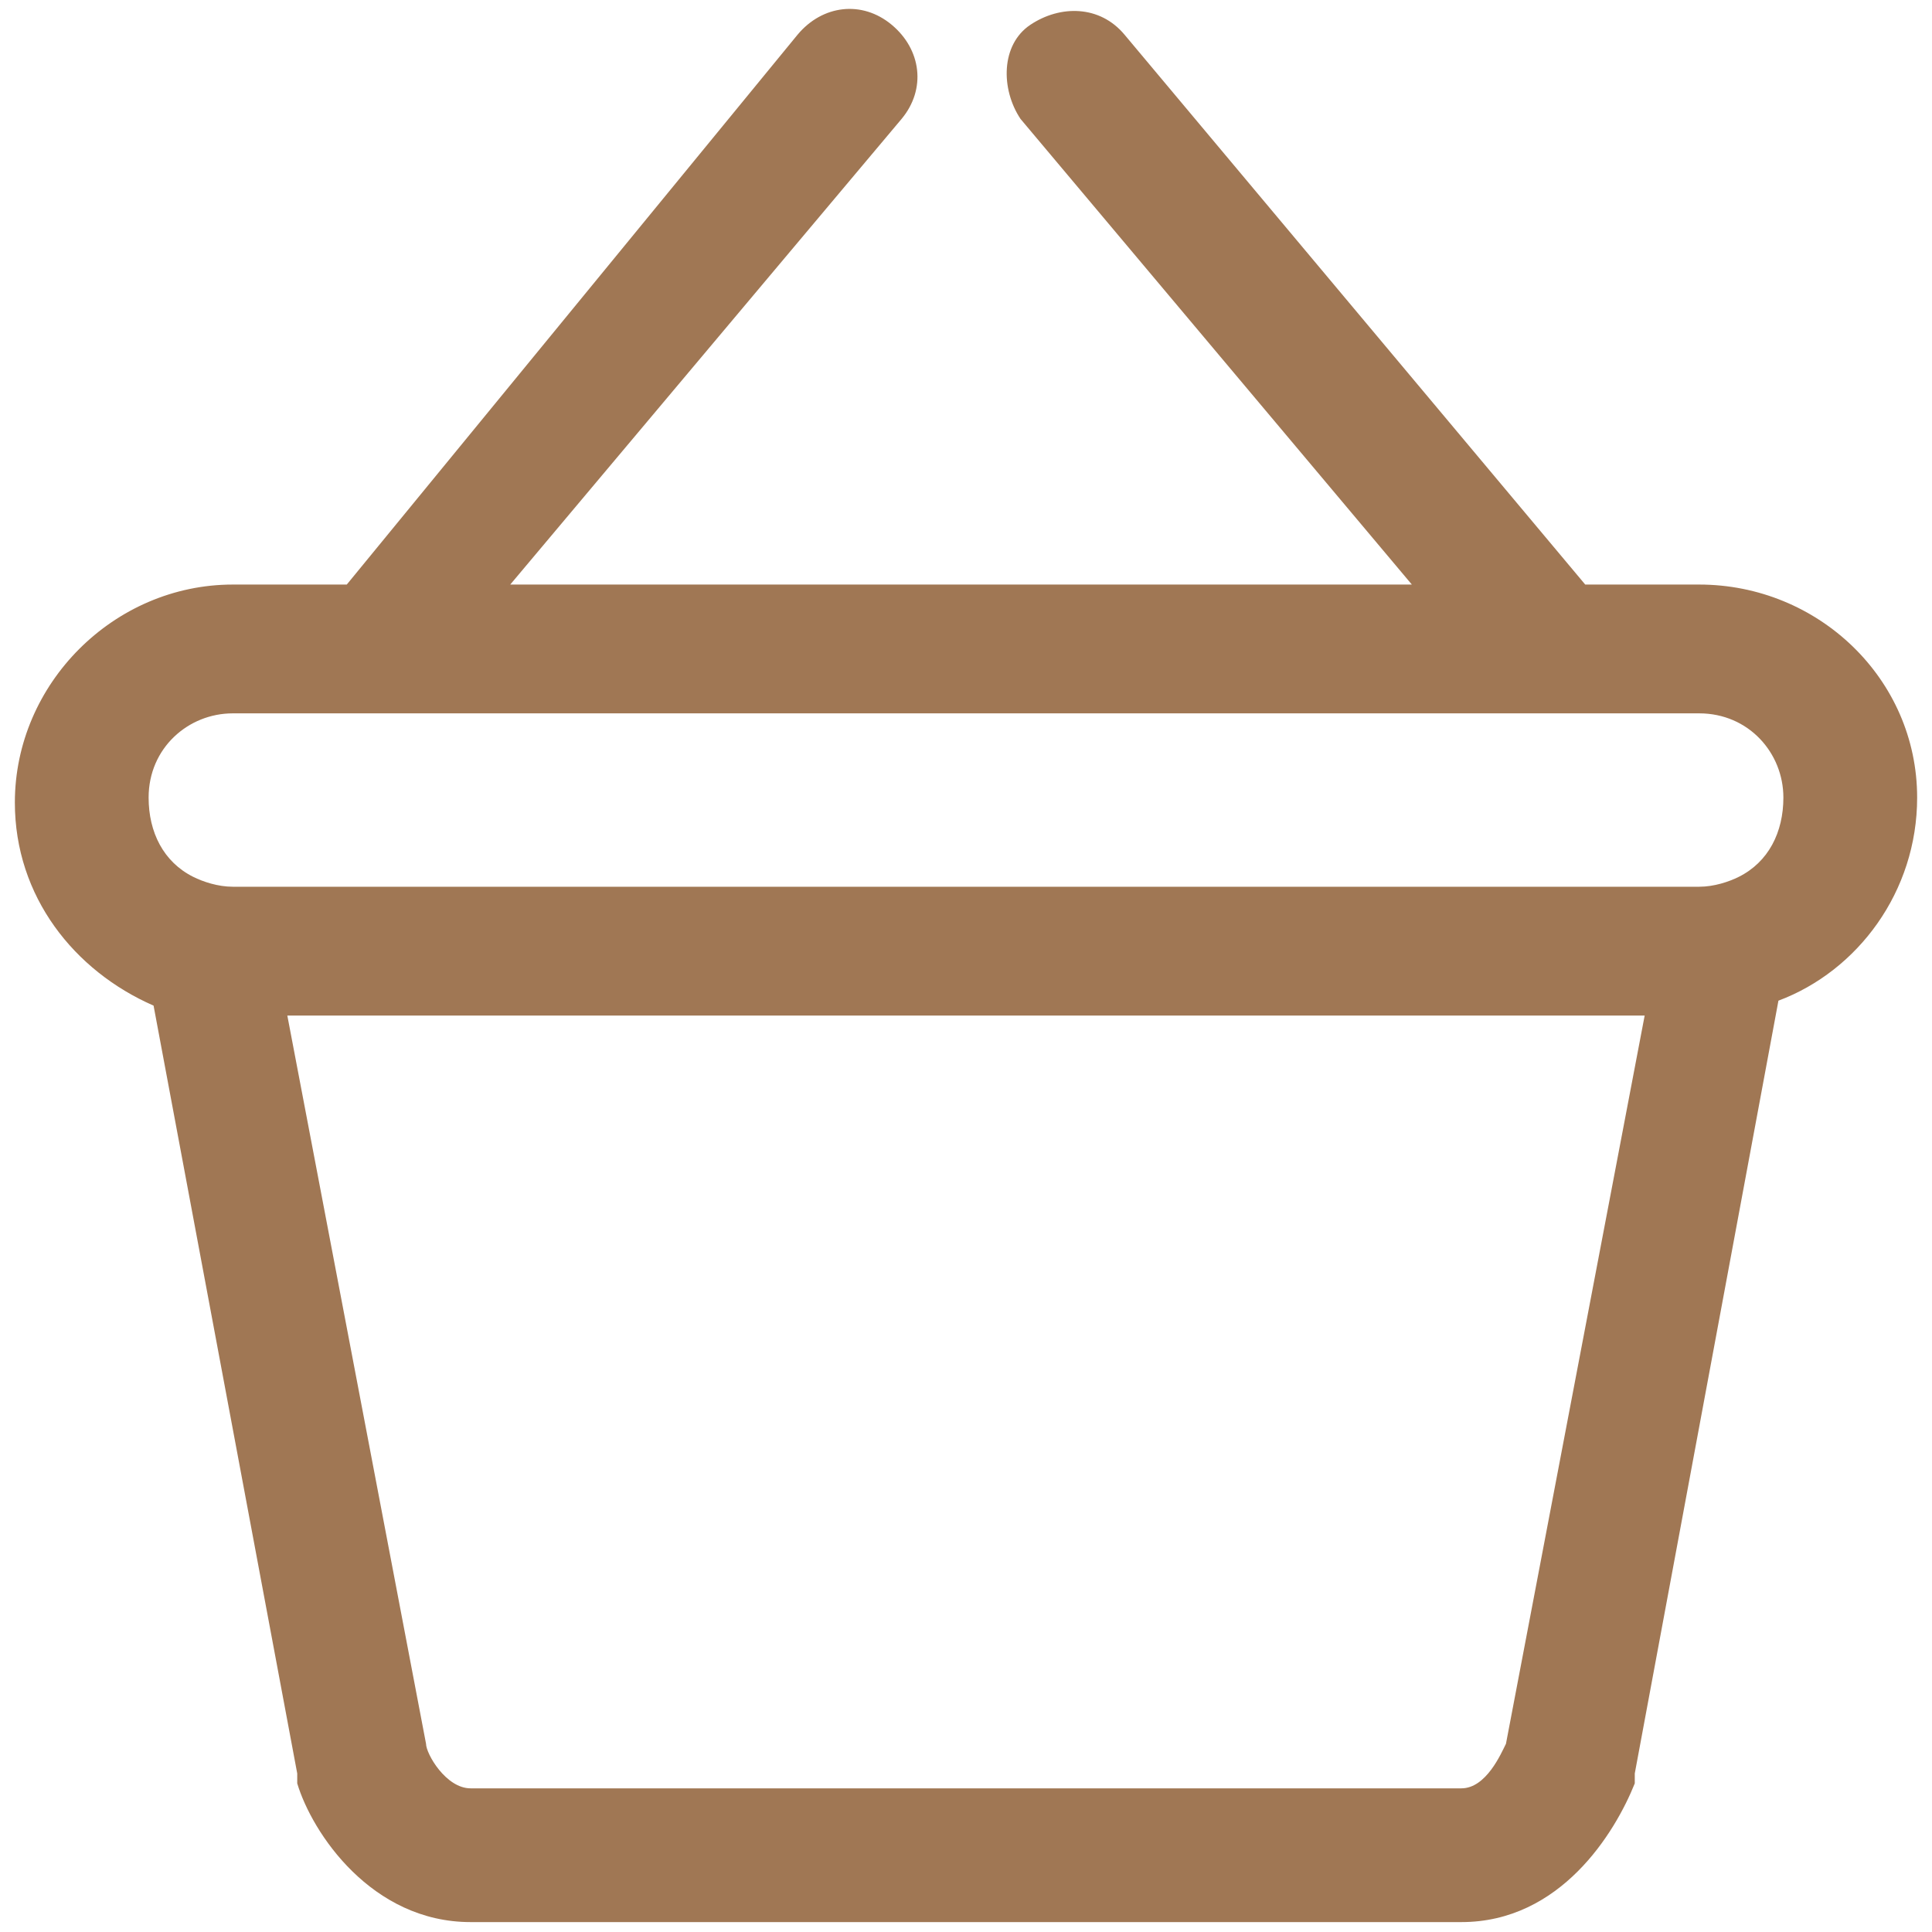 <?xml version="1.0" encoding="utf-8"?>
<!-- Generator: Adobe Illustrator 22.0.1, SVG Export Plug-In . SVG Version: 6.00 Build 0)  -->
<svg version="1.1" id="Layer_1" xmlns="http://www.w3.org/2000/svg" xmlns:xlink="http://www.w3.org/1999/xlink" x="0px" y="0px"
	 viewBox="0 0 39 39" style="enable-background:new 0 0 39 39;" xml:space="preserve">
<style type="text/css">
	.st0{fill:#A07754;}
</style>
<path class="st0" d="M34.3,11.8H32L22.7,0.7c-0.5-0.6-1.3-0.6-1.9-0.2s-0.6,1.3-0.2,1.9l7.9,9.4h-9h-0.2h-9l7.9-9.4
	c0.5-0.6,0.4-1.4-0.2-1.9s-1.4-0.4-1.9,0.2L7,11.8H4.7c-2.4,0-4.4,2-4.4,4.4c0,1.9,1.2,3.4,2.8,4.1L6,35.8l0,0.2
	c0.3,1,1.5,2.8,3.5,2.8h9.9h0.2h9.9c2,0,3.1-1.8,3.5-2.8l0-0.2l2.9-15.6c1.6-0.6,2.8-2.2,2.8-4.1C38.7,13.7,36.7,11.8,34.3,11.8z
	 M30.4,35.2c-0.1,0.2-0.4,0.9-0.9,0.9h-9.9h-0.2H9.5c-0.5,0-0.9-0.7-0.9-0.9L5.8,20.5h13.6h0.2h13.6L30.4,35.2z M35.1,17.7
	c-0.2,0.1-0.5,0.2-0.8,0.2H34H19.6h-0.2H5H4.7c-0.3,0-0.6-0.1-0.8-0.2C3.3,17.4,3,16.8,3,16.1c0-1,0.8-1.7,1.7-1.7h14.7h0.2h14.7
	c1,0,1.7,0.8,1.7,1.7C36,16.8,35.7,17.4,35.1,17.7z"/>
</svg>

